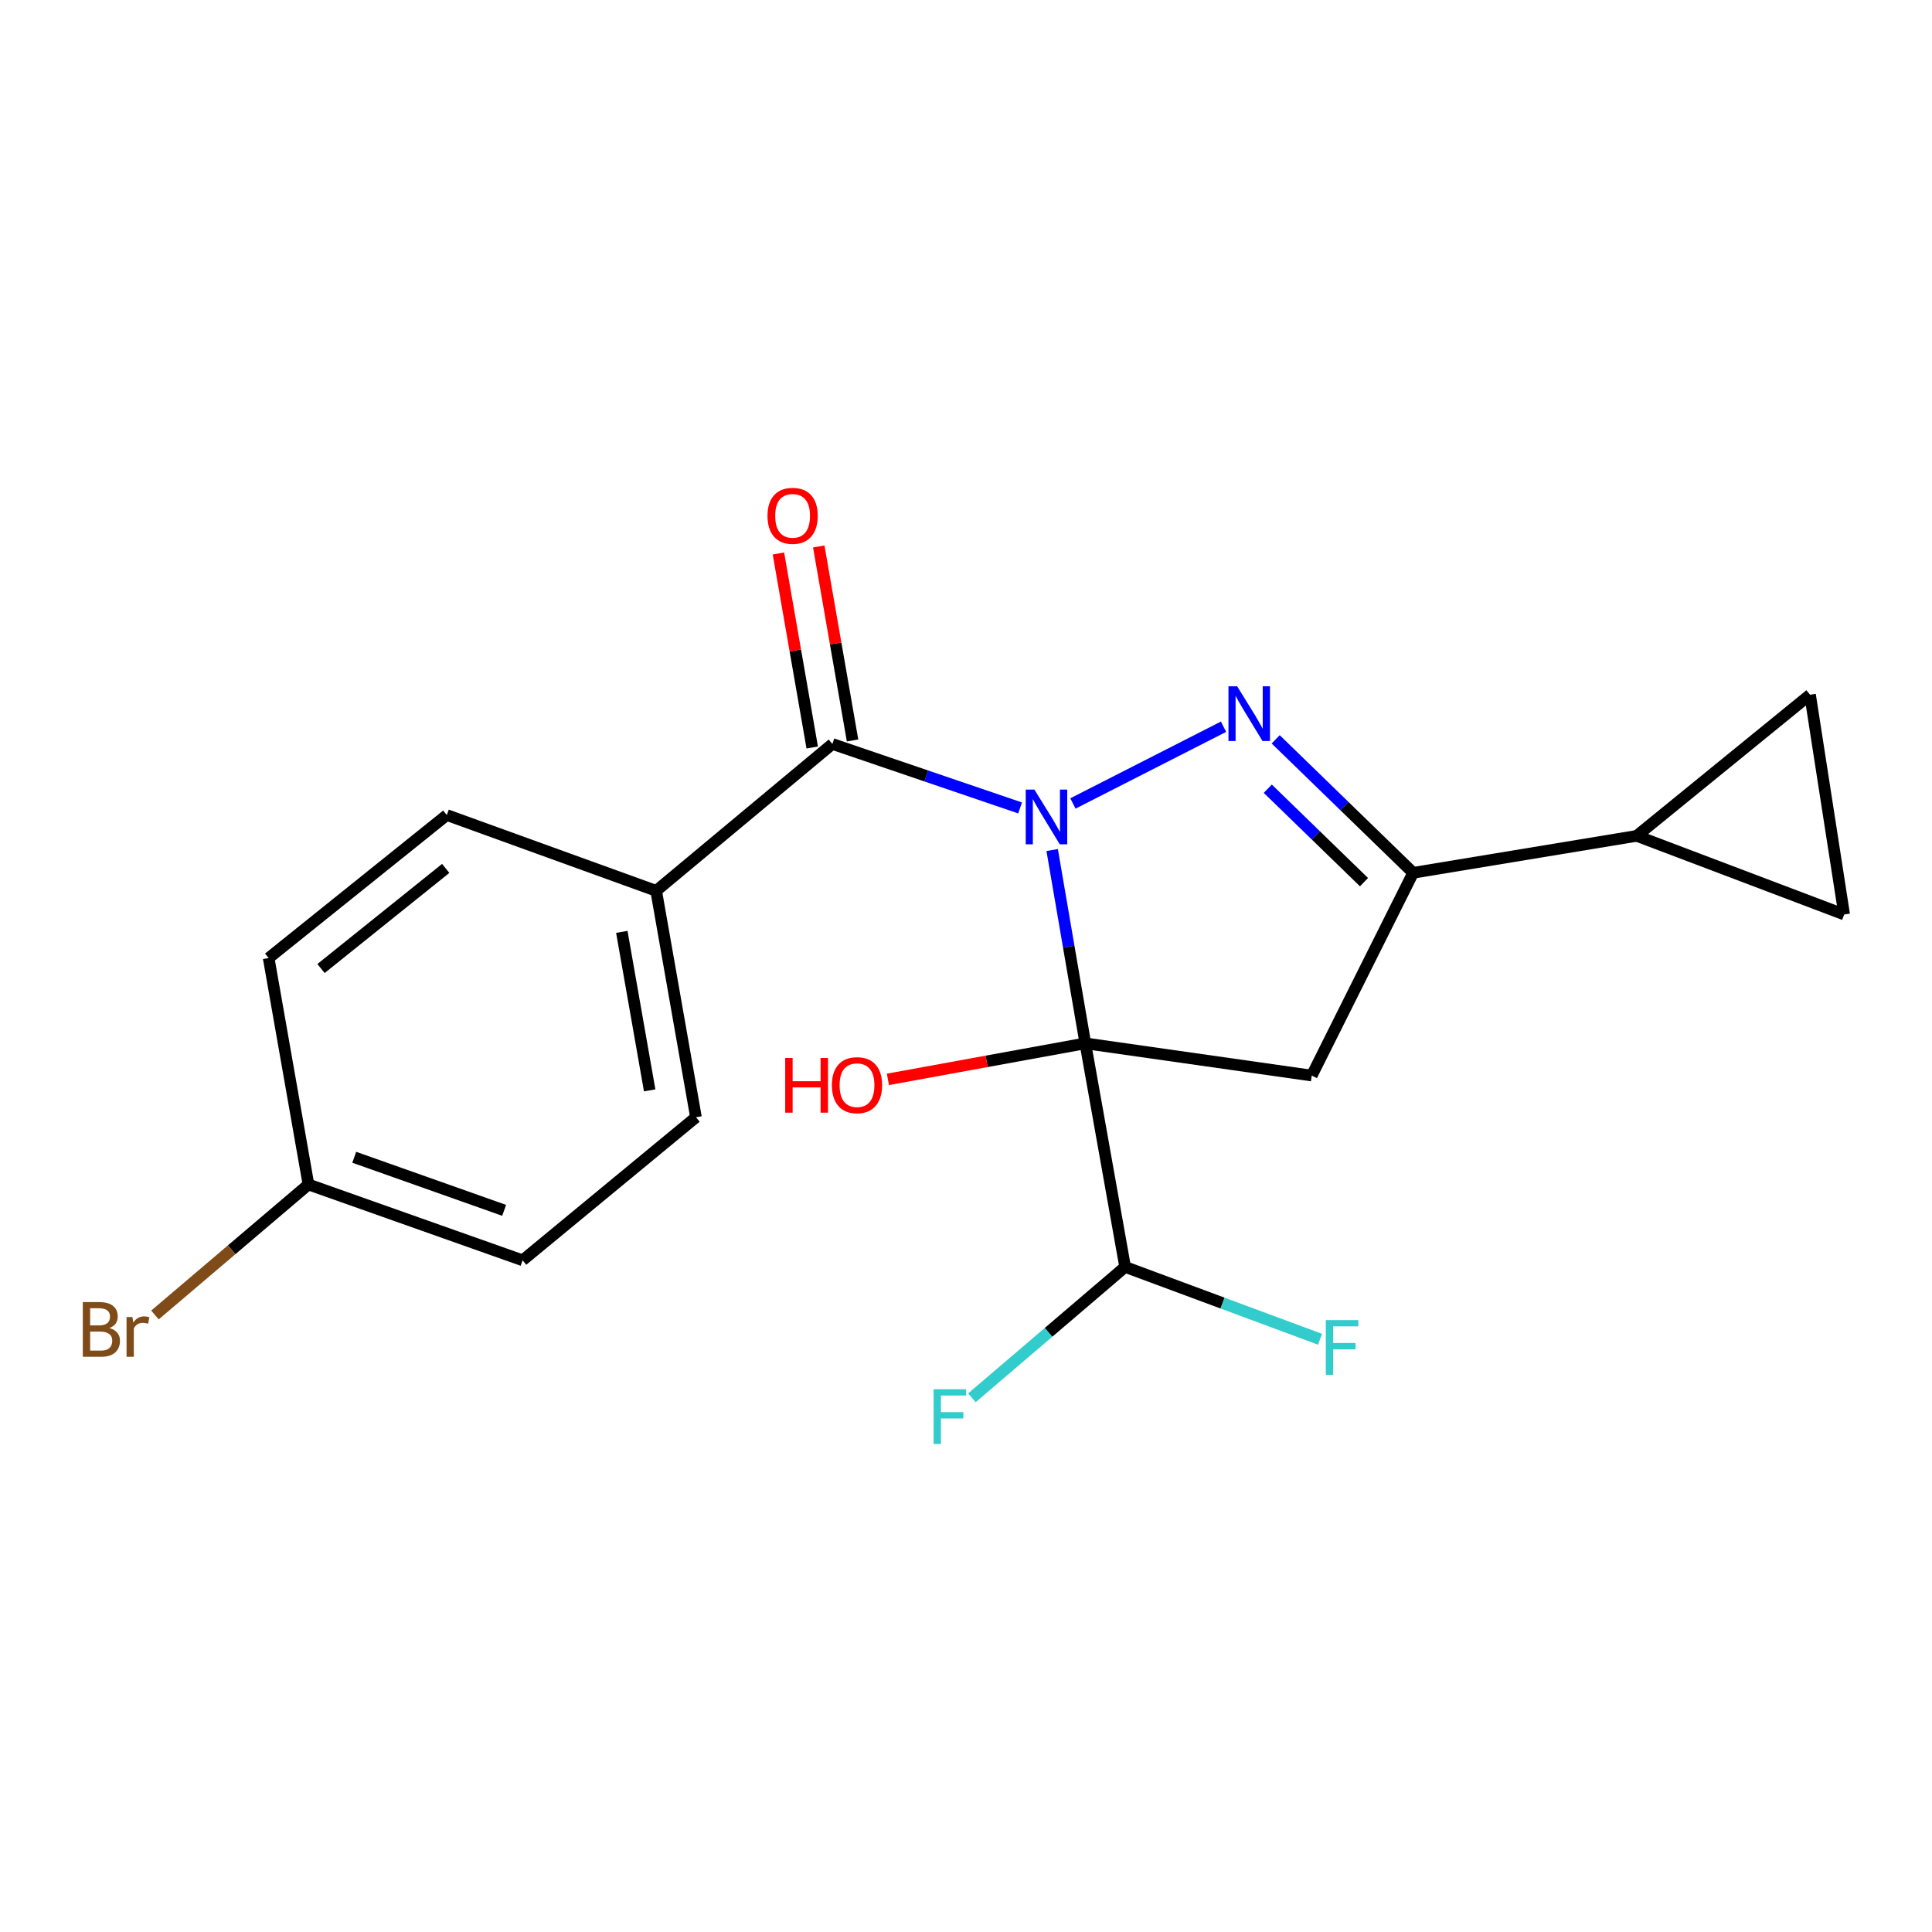 <?xml version='1.0' encoding='iso-8859-1'?>
<svg version='1.1' baseProfile='full'
              xmlns='http://www.w3.org/2000/svg'
                      xmlns:rdkit='http://www.rdkit.org/xml'
                      xmlns:xlink='http://www.w3.org/1999/xlink'
                  xml:space='preserve'
width='1000px' height='1000px' viewBox='0 0 1000 1000'>
<!-- END OF HEADER -->
<rect style='opacity:1.0;fill:#FFFFFF;stroke:none' width='1000' height='1000' x='0' y='0'> </rect>
<path class='bond-0' d='M 544.598,439.975 L 553.181,490.005' style='fill:none;fill-rule:evenodd;stroke:#0000FF;stroke-width:6px;stroke-linecap:butt;stroke-linejoin:miter;stroke-opacity:1' />
<path class='bond-0' d='M 553.181,490.005 L 561.764,540.036' style='fill:none;fill-rule:evenodd;stroke:#000000;stroke-width:6px;stroke-linecap:butt;stroke-linejoin:miter;stroke-opacity:1' />
<path class='bond-1' d='M 555.343,415.87 L 633.299,376.153' style='fill:none;fill-rule:evenodd;stroke:#0000FF;stroke-width:6px;stroke-linecap:butt;stroke-linejoin:miter;stroke-opacity:1' />
<path class='bond-3' d='M 527.992,418.185 L 479.418,401.632' style='fill:none;fill-rule:evenodd;stroke:#0000FF;stroke-width:6px;stroke-linecap:butt;stroke-linejoin:miter;stroke-opacity:1' />
<path class='bond-3' d='M 479.418,401.632 L 430.845,385.08' style='fill:none;fill-rule:evenodd;stroke:#000000;stroke-width:6px;stroke-linecap:butt;stroke-linejoin:miter;stroke-opacity:1' />
<path class='bond-2' d='M 561.764,540.036 L 678.958,556.716' style='fill:none;fill-rule:evenodd;stroke:#000000;stroke-width:6px;stroke-linecap:butt;stroke-linejoin:miter;stroke-opacity:1' />
<path class='bond-6' d='M 561.764,540.036 L 582.364,655.759' style='fill:none;fill-rule:evenodd;stroke:#000000;stroke-width:6px;stroke-linecap:butt;stroke-linejoin:miter;stroke-opacity:1' />
<path class='bond-11' d='M 561.764,540.036 L 510.674,549.358' style='fill:none;fill-rule:evenodd;stroke:#000000;stroke-width:6px;stroke-linecap:butt;stroke-linejoin:miter;stroke-opacity:1' />
<path class='bond-11' d='M 510.674,549.358 L 459.585,558.681' style='fill:none;fill-rule:evenodd;stroke:#FF0000;stroke-width:6px;stroke-linecap:butt;stroke-linejoin:miter;stroke-opacity:1' />
<path class='bond-4' d='M 660.296,382.678 L 695.865,417.221' style='fill:none;fill-rule:evenodd;stroke:#0000FF;stroke-width:6px;stroke-linecap:butt;stroke-linejoin:miter;stroke-opacity:1' />
<path class='bond-4' d='M 695.865,417.221 L 731.434,451.764' style='fill:none;fill-rule:evenodd;stroke:#000000;stroke-width:6px;stroke-linecap:butt;stroke-linejoin:miter;stroke-opacity:1' />
<path class='bond-4' d='M 656.205,408.241 L 681.103,432.421' style='fill:none;fill-rule:evenodd;stroke:#0000FF;stroke-width:6px;stroke-linecap:butt;stroke-linejoin:miter;stroke-opacity:1' />
<path class='bond-4' d='M 681.103,432.421 L 706.002,456.601' style='fill:none;fill-rule:evenodd;stroke:#000000;stroke-width:6px;stroke-linecap:butt;stroke-linejoin:miter;stroke-opacity:1' />
<path class='bond-20' d='M 678.958,556.716 L 731.434,451.764' style='fill:none;fill-rule:evenodd;stroke:#000000;stroke-width:6px;stroke-linecap:butt;stroke-linejoin:miter;stroke-opacity:1' />
<path class='bond-9' d='M 430.845,385.08 L 339.63,461.087' style='fill:none;fill-rule:evenodd;stroke:#000000;stroke-width:6px;stroke-linecap:butt;stroke-linejoin:miter;stroke-opacity:1' />
<path class='bond-10' d='M 441.282,383.262 L 432.535,333.055' style='fill:none;fill-rule:evenodd;stroke:#000000;stroke-width:6px;stroke-linecap:butt;stroke-linejoin:miter;stroke-opacity:1' />
<path class='bond-10' d='M 432.535,333.055 L 423.788,282.849' style='fill:none;fill-rule:evenodd;stroke:#FF0000;stroke-width:6px;stroke-linecap:butt;stroke-linejoin:miter;stroke-opacity:1' />
<path class='bond-10' d='M 420.408,386.898 L 411.661,336.692' style='fill:none;fill-rule:evenodd;stroke:#000000;stroke-width:6px;stroke-linecap:butt;stroke-linejoin:miter;stroke-opacity:1' />
<path class='bond-10' d='M 411.661,336.692 L 402.914,286.486' style='fill:none;fill-rule:evenodd;stroke:#FF0000;stroke-width:6px;stroke-linecap:butt;stroke-linejoin:miter;stroke-opacity:1' />
<path class='bond-5' d='M 731.434,451.764 L 847.157,432.647' style='fill:none;fill-rule:evenodd;stroke:#000000;stroke-width:6px;stroke-linecap:butt;stroke-linejoin:miter;stroke-opacity:1' />
<path class='bond-7' d='M 847.157,432.647 L 954.545,473.34' style='fill:none;fill-rule:evenodd;stroke:#000000;stroke-width:6px;stroke-linecap:butt;stroke-linejoin:miter;stroke-opacity:1' />
<path class='bond-8' d='M 847.157,432.647 L 936.877,359.583' style='fill:none;fill-rule:evenodd;stroke:#000000;stroke-width:6px;stroke-linecap:butt;stroke-linejoin:miter;stroke-opacity:1' />
<path class='bond-14' d='M 582.364,655.759 L 542.71,689.628' style='fill:none;fill-rule:evenodd;stroke:#000000;stroke-width:6px;stroke-linecap:butt;stroke-linejoin:miter;stroke-opacity:1' />
<path class='bond-14' d='M 542.71,689.628 L 503.057,723.497' style='fill:none;fill-rule:evenodd;stroke:#33CCCC;stroke-width:6px;stroke-linecap:butt;stroke-linejoin:miter;stroke-opacity:1' />
<path class='bond-15' d='M 582.364,655.759 L 632.805,674.481' style='fill:none;fill-rule:evenodd;stroke:#000000;stroke-width:6px;stroke-linecap:butt;stroke-linejoin:miter;stroke-opacity:1' />
<path class='bond-15' d='M 632.805,674.481 L 683.246,693.204' style='fill:none;fill-rule:evenodd;stroke:#33CCCC;stroke-width:6px;stroke-linecap:butt;stroke-linejoin:miter;stroke-opacity:1' />
<path class='bond-22' d='M 954.545,473.34 L 936.877,359.583' style='fill:none;fill-rule:evenodd;stroke:#000000;stroke-width:6px;stroke-linecap:butt;stroke-linejoin:miter;stroke-opacity:1' />
<path class='bond-12' d='M 339.63,461.087 L 360.229,578.281' style='fill:none;fill-rule:evenodd;stroke:#000000;stroke-width:6px;stroke-linecap:butt;stroke-linejoin:miter;stroke-opacity:1' />
<path class='bond-12' d='M 321.851,482.334 L 336.271,564.37' style='fill:none;fill-rule:evenodd;stroke:#000000;stroke-width:6px;stroke-linecap:butt;stroke-linejoin:miter;stroke-opacity:1' />
<path class='bond-13' d='M 339.63,461.087 L 231.264,421.865' style='fill:none;fill-rule:evenodd;stroke:#000000;stroke-width:6px;stroke-linecap:butt;stroke-linejoin:miter;stroke-opacity:1' />
<path class='bond-18' d='M 360.229,578.281 L 270.497,652.333' style='fill:none;fill-rule:evenodd;stroke:#000000;stroke-width:6px;stroke-linecap:butt;stroke-linejoin:miter;stroke-opacity:1' />
<path class='bond-17' d='M 231.264,421.865 L 139.06,495.894' style='fill:none;fill-rule:evenodd;stroke:#000000;stroke-width:6px;stroke-linecap:butt;stroke-linejoin:miter;stroke-opacity:1' />
<path class='bond-17' d='M 230.699,449.491 L 166.156,501.311' style='fill:none;fill-rule:evenodd;stroke:#000000;stroke-width:6px;stroke-linecap:butt;stroke-linejoin:miter;stroke-opacity:1' />
<path class='bond-16' d='M 159.66,613.088 L 139.06,495.894' style='fill:none;fill-rule:evenodd;stroke:#000000;stroke-width:6px;stroke-linecap:butt;stroke-linejoin:miter;stroke-opacity:1' />
<path class='bond-19' d='M 159.66,613.088 L 119.928,646.864' style='fill:none;fill-rule:evenodd;stroke:#000000;stroke-width:6px;stroke-linecap:butt;stroke-linejoin:miter;stroke-opacity:1' />
<path class='bond-19' d='M 119.928,646.864 L 80.195,680.64' style='fill:none;fill-rule:evenodd;stroke:#7F4C19;stroke-width:6px;stroke-linecap:butt;stroke-linejoin:miter;stroke-opacity:1' />
<path class='bond-21' d='M 159.66,613.088 L 270.497,652.333' style='fill:none;fill-rule:evenodd;stroke:#000000;stroke-width:6px;stroke-linecap:butt;stroke-linejoin:miter;stroke-opacity:1' />
<path class='bond-21' d='M 183.358,599.002 L 260.944,626.473' style='fill:none;fill-rule:evenodd;stroke:#000000;stroke-width:6px;stroke-linecap:butt;stroke-linejoin:miter;stroke-opacity:1' />
<path  class='atom-0' d='M 535.399 408.682
L 544.679 423.682
Q 545.599 425.162, 547.079 427.842
Q 548.559 430.522, 548.639 430.682
L 548.639 408.682
L 552.399 408.682
L 552.399 437.002
L 548.519 437.002
L 538.559 420.602
Q 537.399 418.682, 536.159 416.482
Q 534.959 414.282, 534.599 413.602
L 534.599 437.002
L 530.919 437.002
L 530.919 408.682
L 535.399 408.682
' fill='#0000FF'/>
<path  class='atom-2' d='M 640.339 355.217
L 649.619 370.217
Q 650.539 371.697, 652.019 374.377
Q 653.499 377.057, 653.579 377.217
L 653.579 355.217
L 657.339 355.217
L 657.339 383.537
L 653.459 383.537
L 643.499 367.137
Q 642.339 365.217, 641.099 363.017
Q 639.899 360.817, 639.539 360.137
L 639.539 383.537
L 635.859 383.537
L 635.859 355.217
L 640.339 355.217
' fill='#0000FF'/>
<path  class='atom-11' d='M 397.257 266.989
Q 397.257 260.189, 400.617 256.389
Q 403.977 252.589, 410.257 252.589
Q 416.537 252.589, 419.897 256.389
Q 423.257 260.189, 423.257 266.989
Q 423.257 273.869, 419.857 277.789
Q 416.457 281.669, 410.257 281.669
Q 404.017 281.669, 400.617 277.789
Q 397.257 273.909, 397.257 266.989
M 410.257 278.469
Q 414.577 278.469, 416.897 275.589
Q 419.257 272.669, 419.257 266.989
Q 419.257 261.429, 416.897 258.629
Q 414.577 255.789, 410.257 255.789
Q 405.937 255.789, 403.577 258.589
Q 401.257 261.389, 401.257 266.989
Q 401.257 272.709, 403.577 275.589
Q 405.937 278.469, 410.257 278.469
' fill='#FF0000'/>
<path  class='atom-12' d='M 406.421 547.601
L 410.261 547.601
L 410.261 559.641
L 424.741 559.641
L 424.741 547.601
L 428.581 547.601
L 428.581 575.921
L 424.741 575.921
L 424.741 562.841
L 410.261 562.841
L 410.261 575.921
L 406.421 575.921
L 406.421 547.601
' fill='#FF0000'/>
<path  class='atom-12' d='M 430.581 561.681
Q 430.581 554.881, 433.941 551.081
Q 437.301 547.281, 443.581 547.281
Q 449.861 547.281, 453.221 551.081
Q 456.581 554.881, 456.581 561.681
Q 456.581 568.561, 453.181 572.481
Q 449.781 576.361, 443.581 576.361
Q 437.341 576.361, 433.941 572.481
Q 430.581 568.601, 430.581 561.681
M 443.581 573.161
Q 447.901 573.161, 450.221 570.281
Q 452.581 567.361, 452.581 561.681
Q 452.581 556.121, 450.221 553.321
Q 447.901 550.481, 443.581 550.481
Q 439.261 550.481, 436.901 553.281
Q 434.581 556.081, 434.581 561.681
Q 434.581 567.401, 436.901 570.281
Q 439.261 573.161, 443.581 573.161
' fill='#FF0000'/>
<path  class='atom-15' d='M 483.235 719.077
L 500.075 719.077
L 500.075 722.317
L 487.035 722.317
L 487.035 730.917
L 498.635 730.917
L 498.635 734.197
L 487.035 734.197
L 487.035 747.397
L 483.235 747.397
L 483.235 719.077
' fill='#33CCCC'/>
<path  class='atom-16' d='M 686.241 683.28
L 703.081 683.28
L 703.081 686.52
L 690.041 686.52
L 690.041 695.12
L 701.641 695.12
L 701.641 698.4
L 690.041 698.4
L 690.041 711.6
L 686.241 711.6
L 686.241 683.28
' fill='#33CCCC'/>
<path  class='atom-20' d='M 56.619 687.398
Q 59.339 688.158, 60.699 689.838
Q 62.099 691.478, 62.099 693.918
Q 62.099 697.838, 59.579 700.078
Q 57.099 702.278, 52.379 702.278
L 42.859 702.278
L 42.859 673.958
L 51.219 673.958
Q 56.059 673.958, 58.499 675.918
Q 60.939 677.878, 60.939 681.478
Q 60.939 685.758, 56.619 687.398
M 46.659 677.158
L 46.659 686.038
L 51.219 686.038
Q 54.019 686.038, 55.459 684.918
Q 56.939 683.758, 56.939 681.478
Q 56.939 677.158, 51.219 677.158
L 46.659 677.158
M 52.379 699.078
Q 55.139 699.078, 56.619 697.758
Q 58.099 696.438, 58.099 693.918
Q 58.099 691.598, 56.459 690.438
Q 54.859 689.238, 51.779 689.238
L 46.659 689.238
L 46.659 699.078
L 52.379 699.078
' fill='#7F4C19'/>
<path  class='atom-20' d='M 68.539 681.718
L 68.979 684.558
Q 71.139 681.358, 74.659 681.358
Q 75.779 681.358, 77.299 681.758
L 76.699 685.118
Q 74.979 684.718, 74.019 684.718
Q 72.339 684.718, 71.219 685.398
Q 70.139 686.038, 69.259 687.598
L 69.259 702.278
L 65.499 702.278
L 65.499 681.718
L 68.539 681.718
' fill='#7F4C19'/>
</svg>
